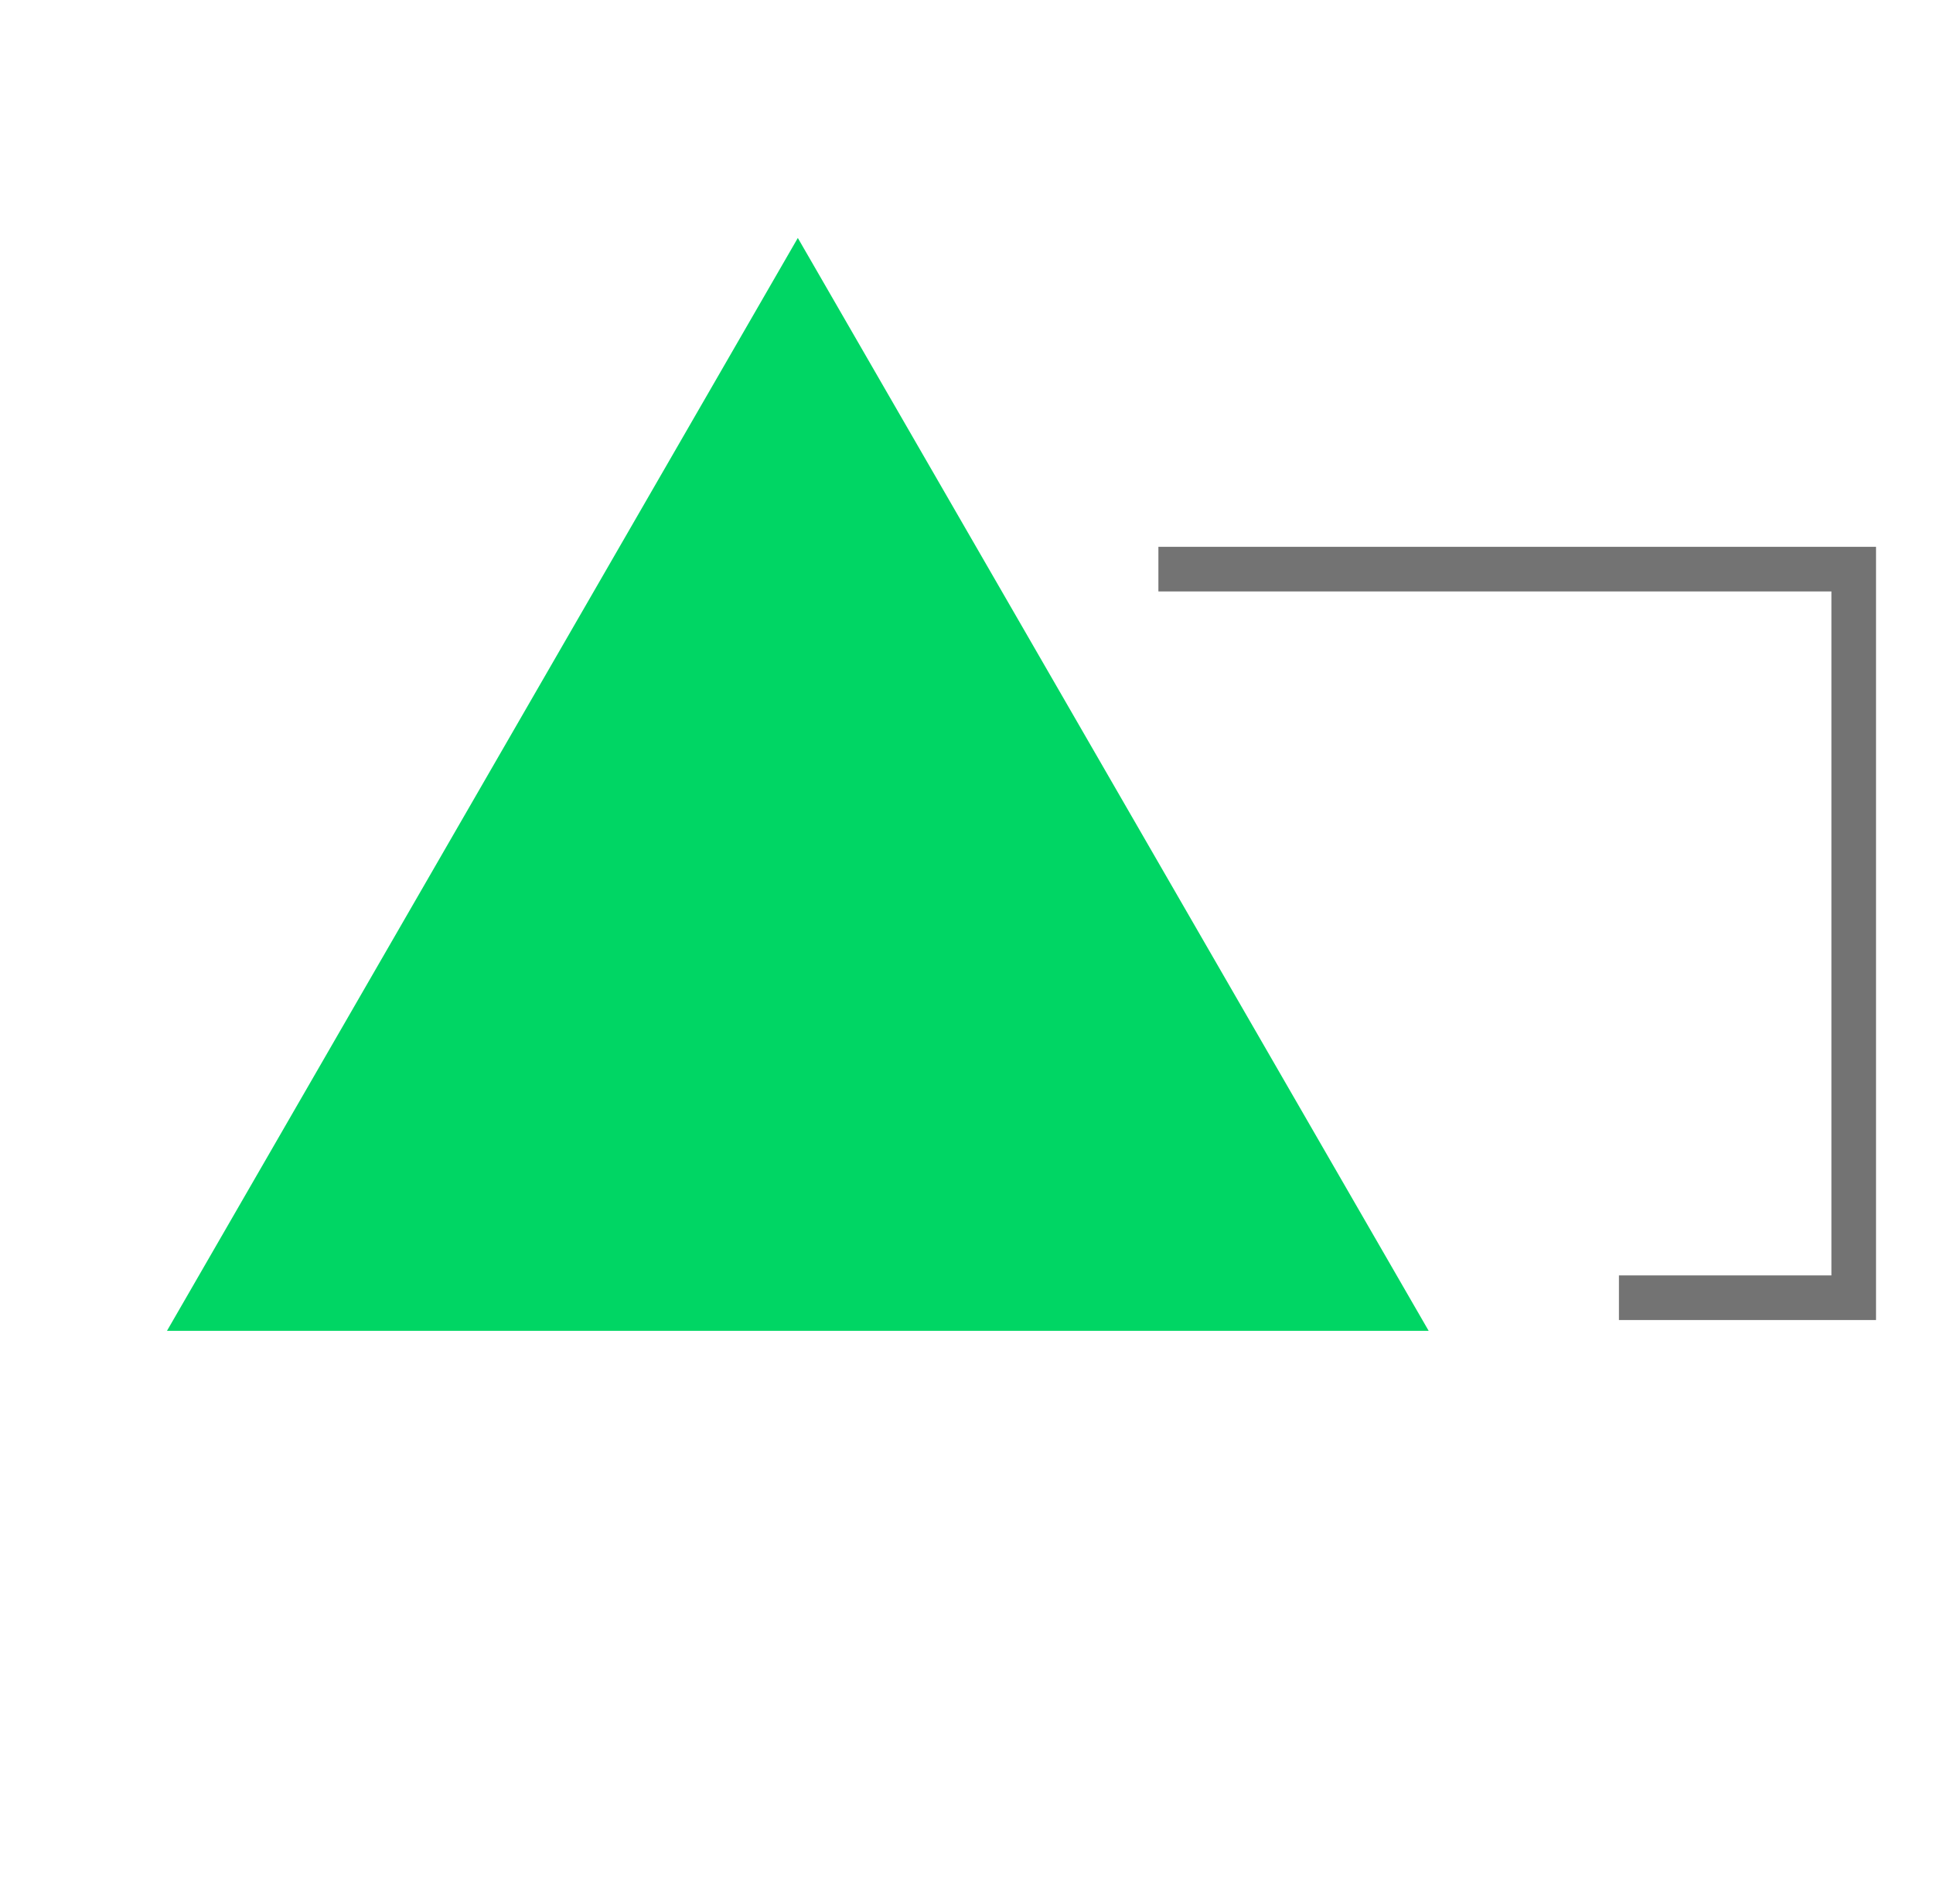 <svg width="65" height="64" viewBox="0 0 65 64" fill="none" xmlns="http://www.w3.org/2000/svg">
<path d="M38.953 19.134H40.754H62.334V43.629H54.439" stroke="#737373" stroke-width="1.5"/>
<path d="M26.828 8L48.041 44.742H5.615L26.828 8Z" fill="#00D664"/>
</svg>
